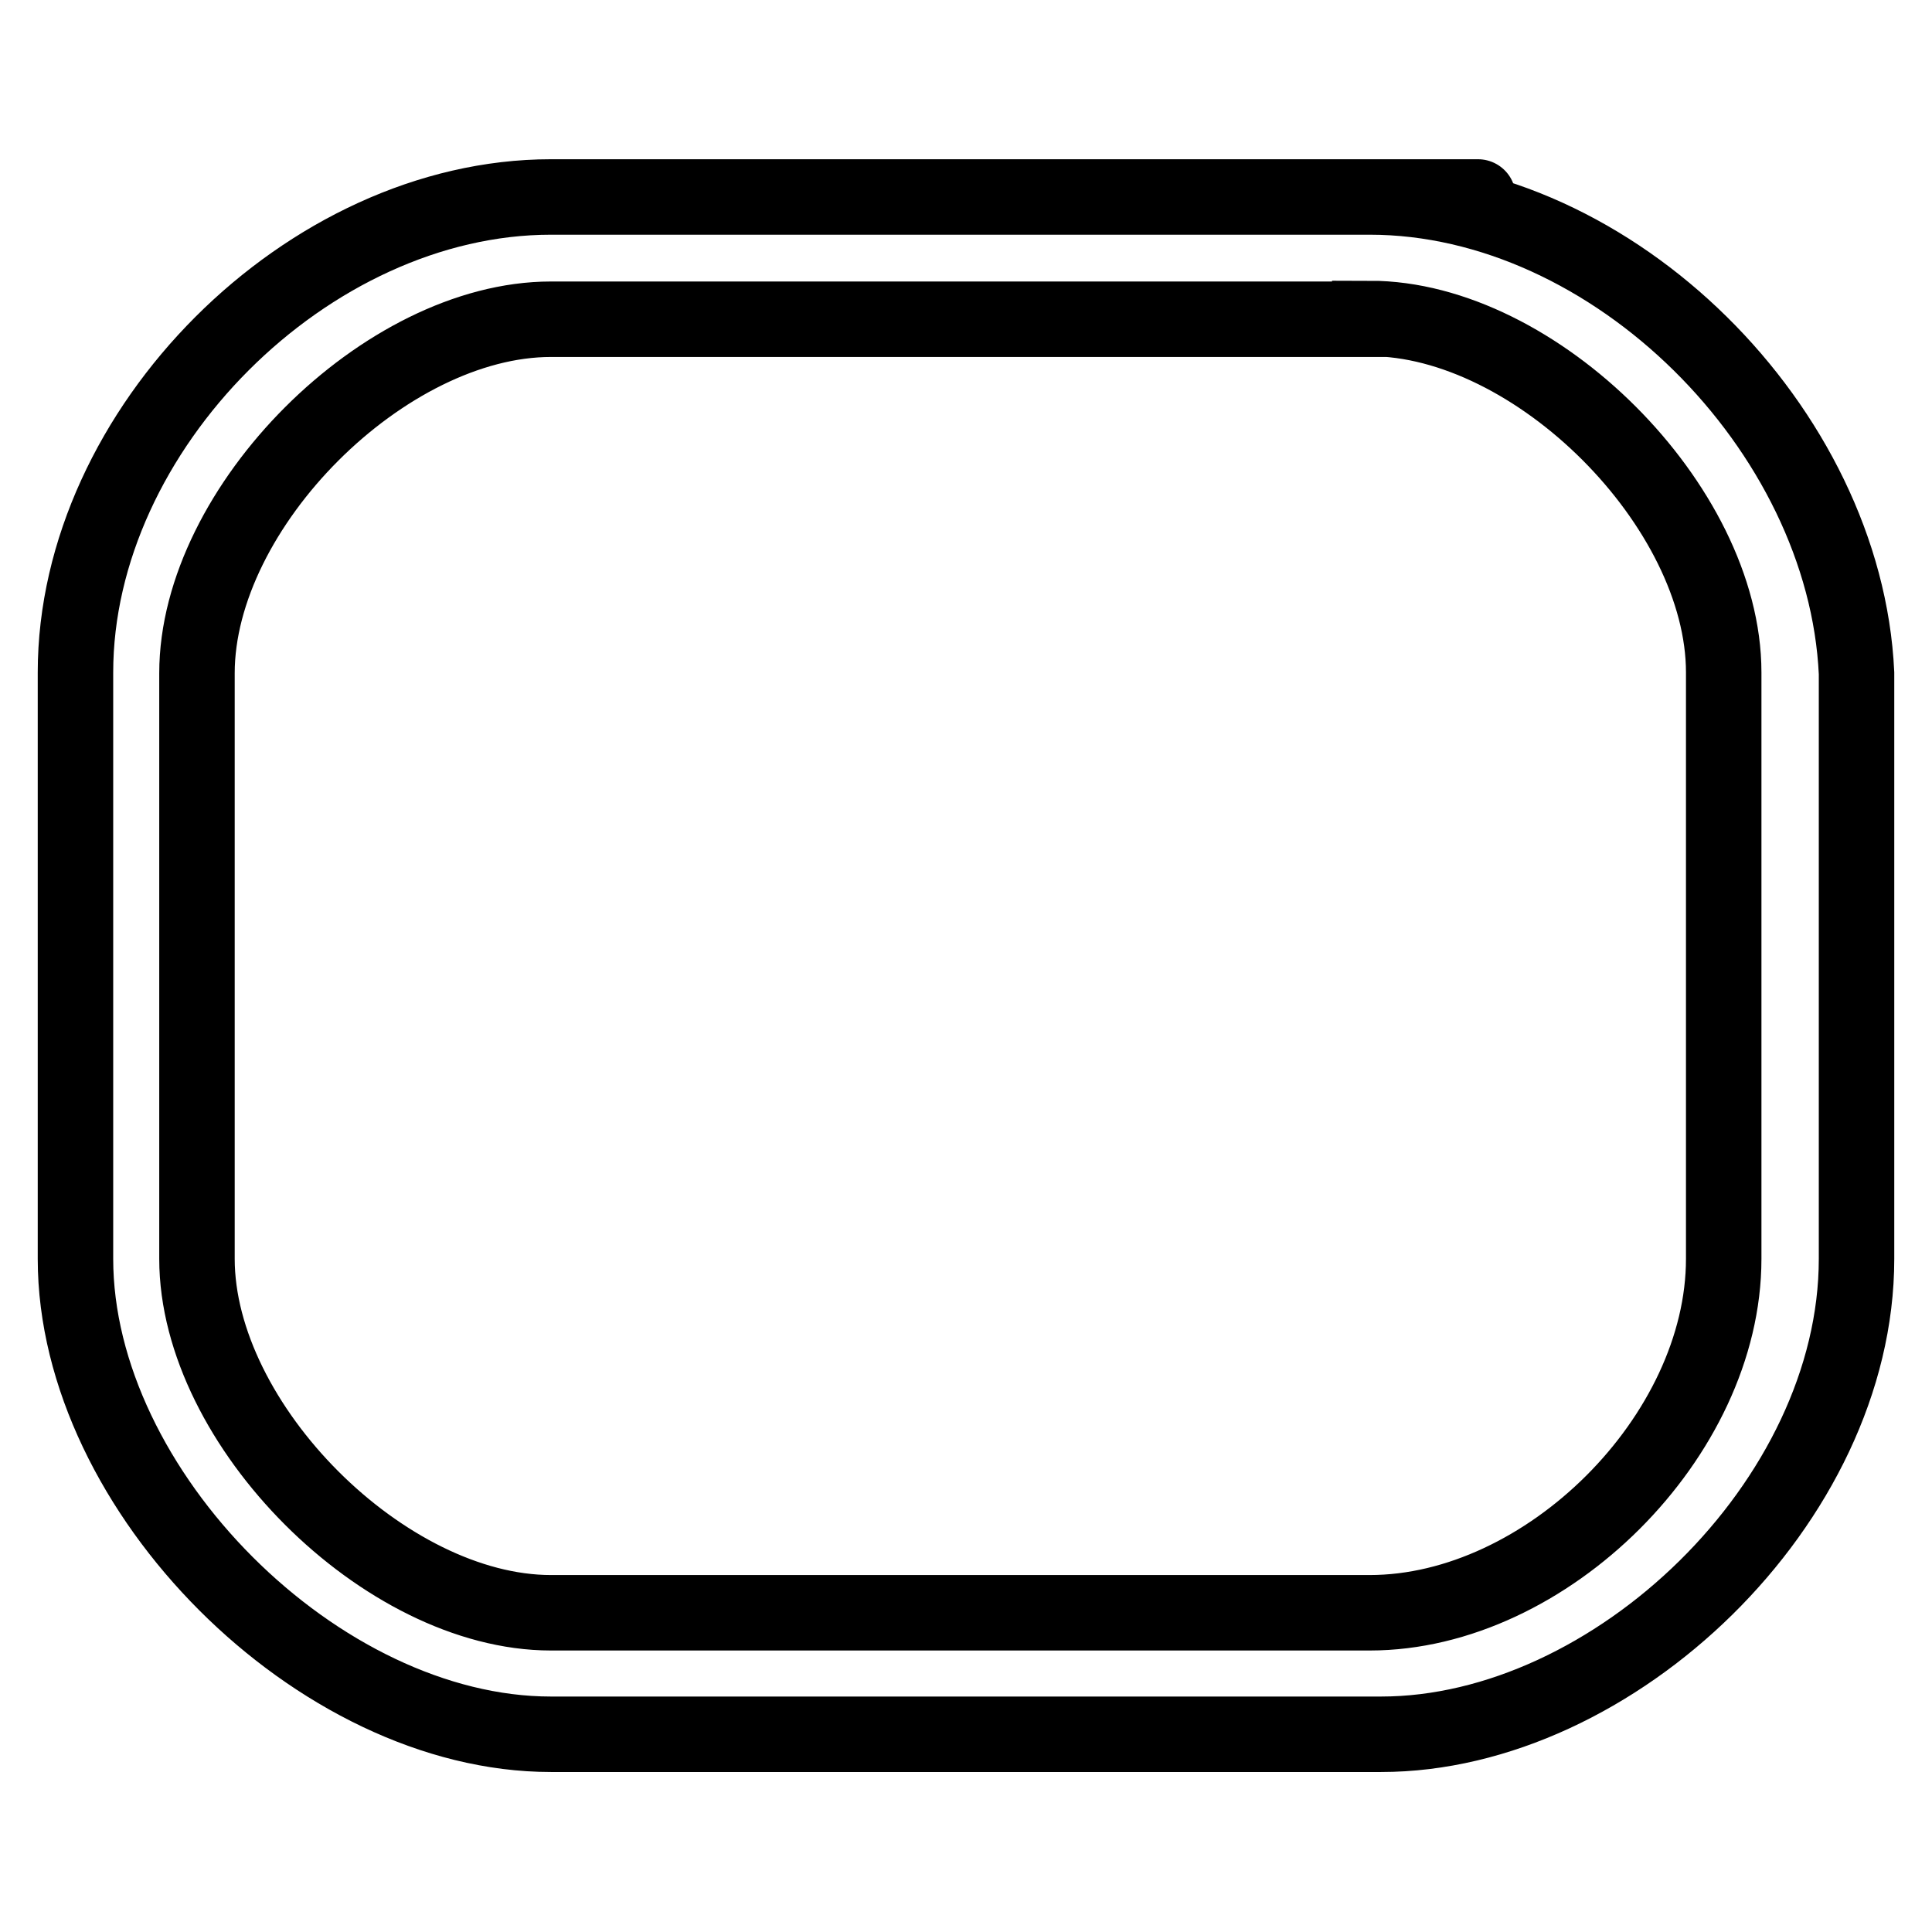<?xml version="1.0" encoding="utf-8"?>
<!-- Svg Vector Icons : http://www.onlinewebfonts.com/icon -->
<!DOCTYPE svg PUBLIC "-//W3C//DTD SVG 1.1//EN" "http://www.w3.org/Graphics/SVG/1.1/DTD/svg11.dtd">
<svg version="1.1" xmlns="http://www.w3.org/2000/svg" xmlns:xlink="http://www.w3.org/1999/xlink" x="0px" y="0px" viewBox="0 0 256 256" enable-background="new 0 0 256 256" xml:space="preserve">
<g> <path stroke-width="10" fill-opacity="0" stroke="#000000"  d="M181.5,42.2c22,0,46.9,24.9,46.9,46.9v77.7c0,23.5-23.5,46.9-46.9,46.9H73c-22,0-46.9-24.9-46.9-46.9V89.2 c0-22,24.9-46.9,46.9-46.9H181.5z M181.5,26.1H73c-32.2,0-63,30.8-63,63v77.7c0,30.8,32.2,63,63,63H183c30.8,0,63-30.8,63-63V89.2 C244.5,56.9,213.8,26.1,181.5,26.1z M181.5,42.2c22,0,46.9,24.9,46.9,46.9v77.7c0,23.5-23.5,46.9-46.9,46.9H73 c-22,0-46.9-24.9-46.9-46.9V89.2c0-22,24.9-46.9,46.9-46.9H181.5z M181.5,26.1C181.5,26.1,213.8,26.1,181.5,26.1z"/></g>
</svg>